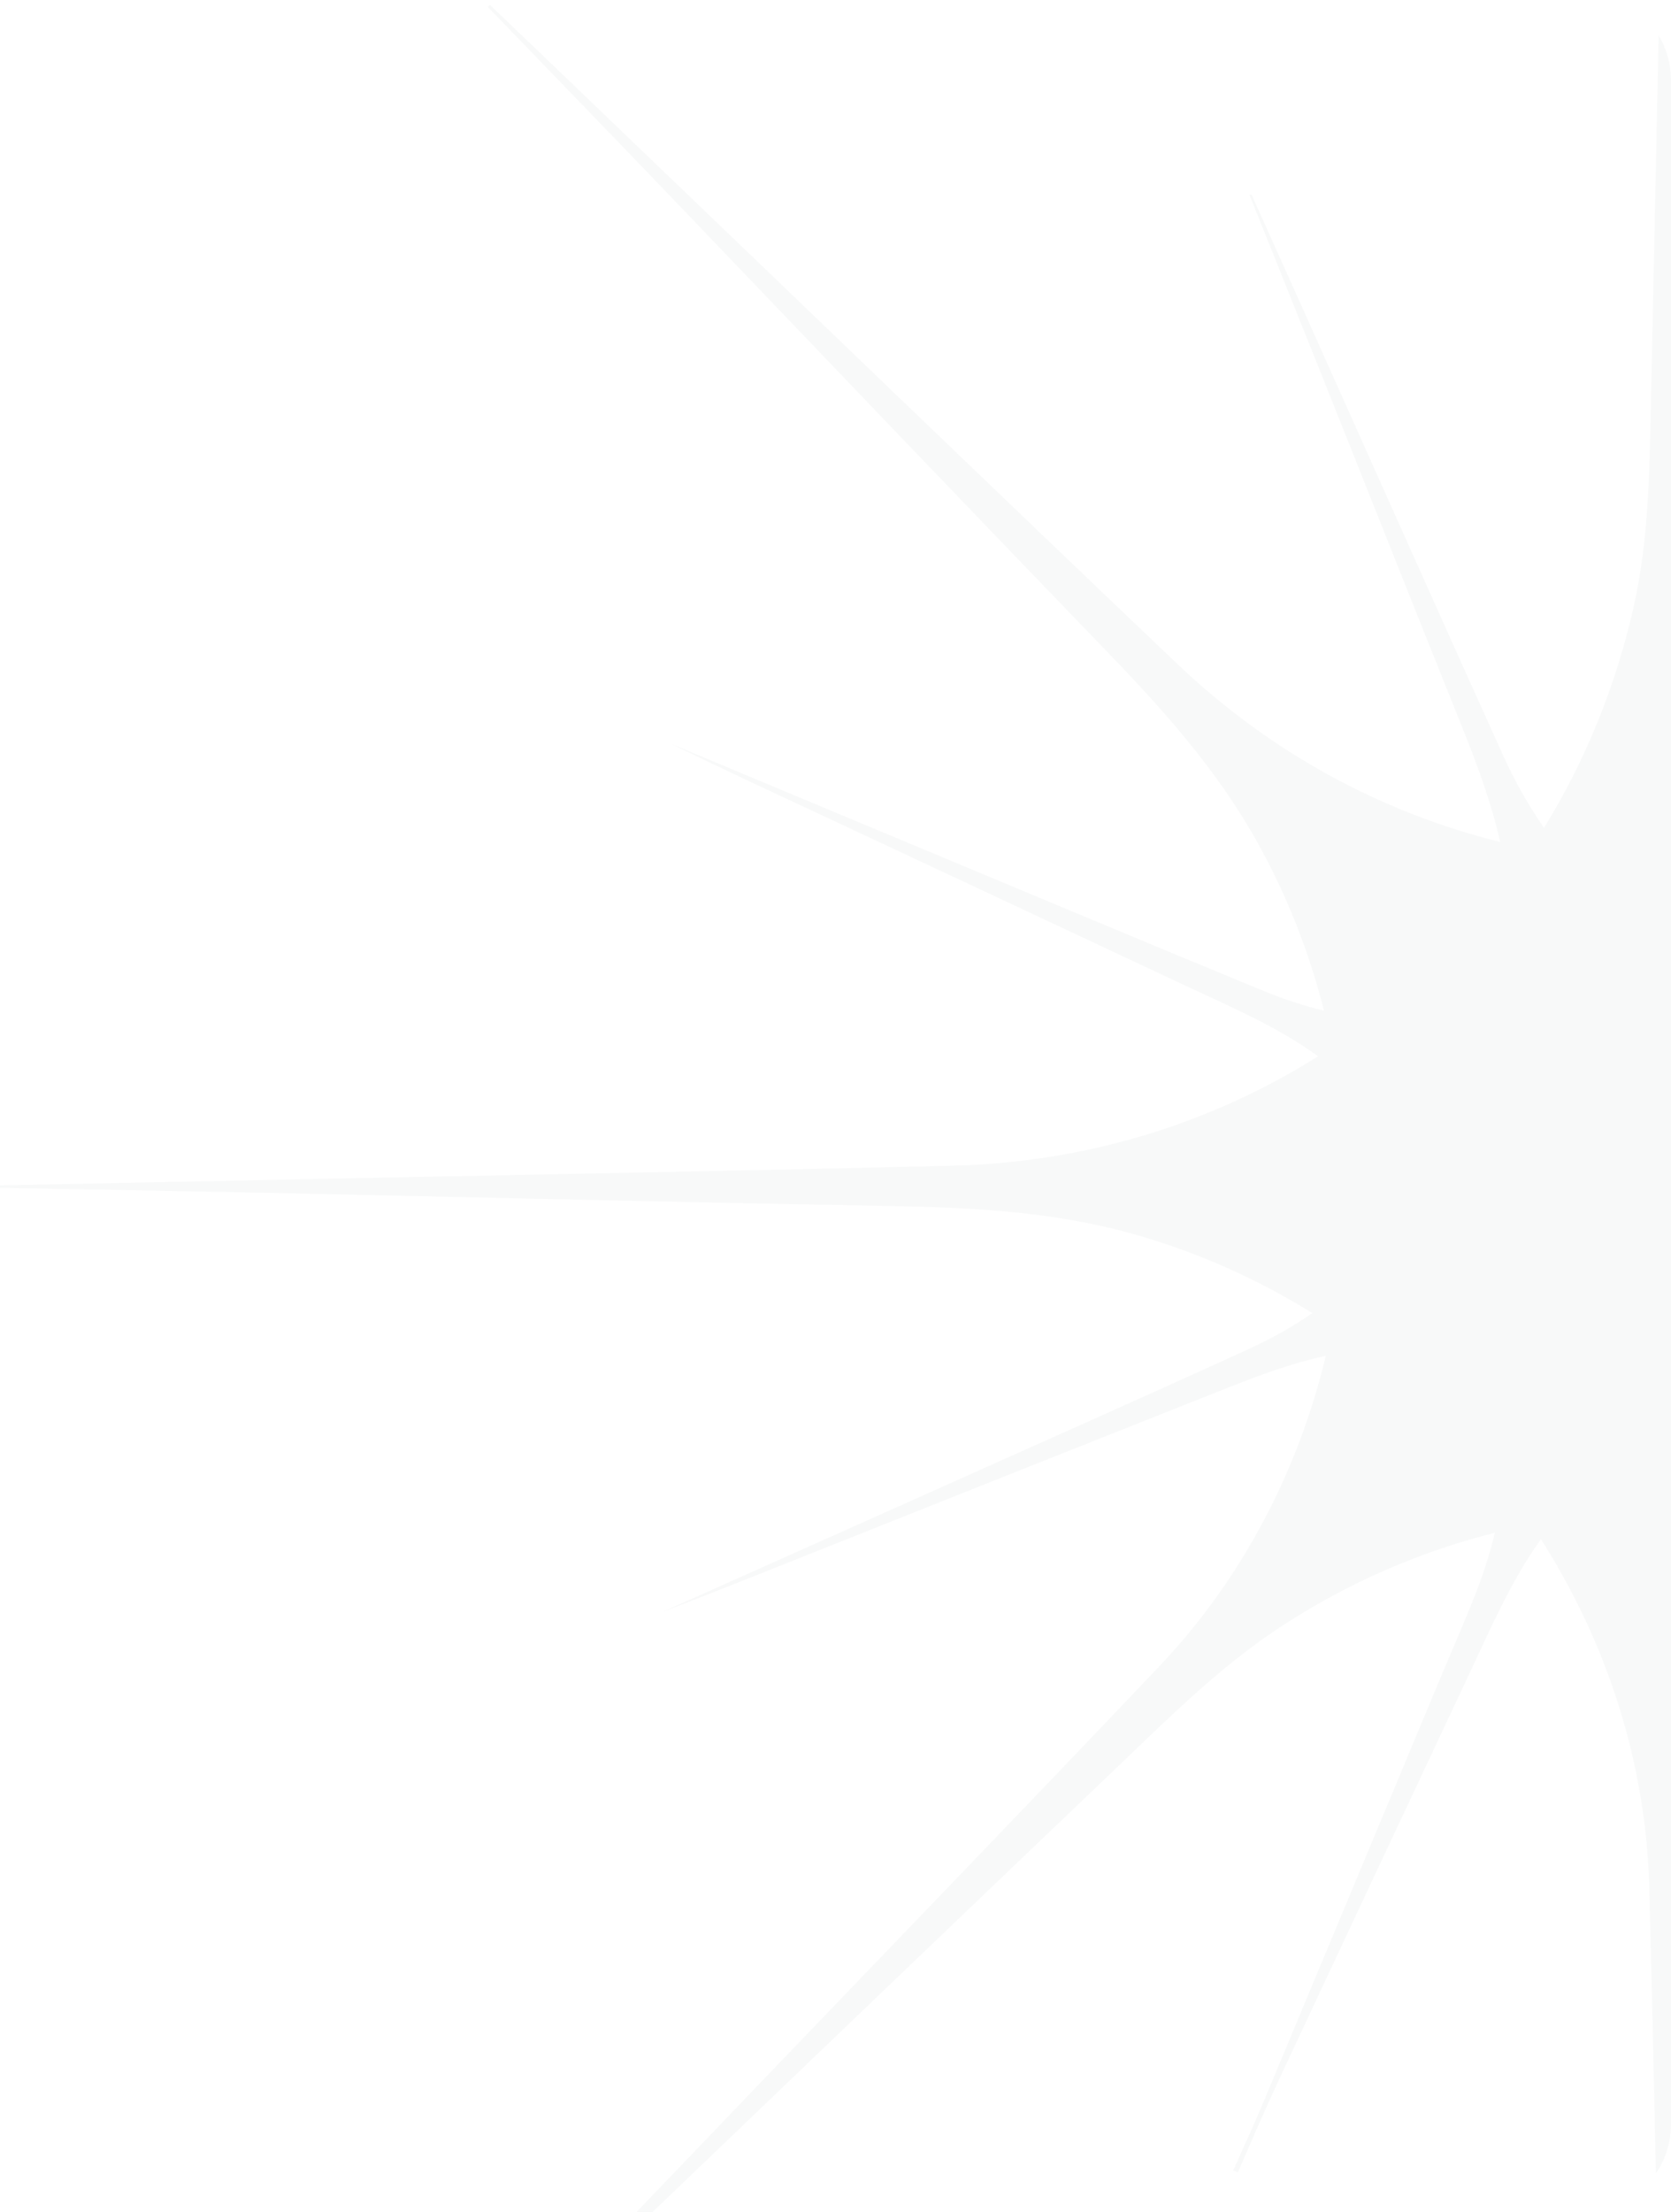 <?xml version="1.0" encoding="UTF-8"?> <svg xmlns="http://www.w3.org/2000/svg" width="229" height="303" viewBox="0 0 229 303" fill="none"><path d="M67.154 0.685C73.459 6.717 79.764 12.749 86.036 18.781C111.156 42.843 136.176 67.004 161.363 90.966C174.19 103.182 189.457 111.352 205.585 115.337C204.394 110.019 202.508 104.915 200.462 99.831C193.79 83.235 187.218 66.604 180.579 50.008C177.477 42.243 174.341 34.478 171.238 26.713C171.338 26.713 171.405 26.647 171.505 26.613L171.538 26.713C173.84 31.845 176.143 36.977 178.444 42.076C187.618 62.538 196.725 83.001 205.966 103.43C207.57 106.975 209.459 110.307 211.594 113.41C217.225 104.259 221.438 94.034 223.913 83C225.948 73.869 226.048 64.604 226.248 55.34C226.595 38.513 226.948 21.681 227.304 4.848C228.38 6.647 229 8.75 229 10.999V290.999C229 293.497 228.235 295.816 226.929 297.737C226.654 284.61 226.364 271.482 226.015 258.362C225.544 241.322 220.171 224.96 211.173 210.848C210.877 211.263 210.586 211.683 210.301 212.106C206.798 217.305 204.296 223.004 201.66 228.636C192.786 247.532 183.913 266.394 175.072 285.323C173.171 289.389 171.436 293.489 169.635 297.588L169.001 297.321C170.402 294.155 171.87 291.023 173.204 287.823C181.244 268.561 189.283 249.298 197.323 230.035C199.091 225.803 200.96 221.637 202.595 217.338C203.513 214.907 204.266 212.444 204.861 209.963C194.516 212.573 184.499 216.911 175.274 223.004C166.801 228.603 159.762 235.734 152.489 242.666C131.573 262.628 110.69 282.624 89.84 302.62C89.708 302.746 89.576 302.873 89.444 302.999H87.24C92.906 297.103 98.569 291.203 104.218 285.29C122.466 266.261 140.78 247.332 158.928 228.203C170.268 216.233 177.92 201.465 181.694 185.728C175.499 187.059 169.729 189.547 163.865 191.845C146.518 198.71 129.204 205.608 111.891 212.507C104.852 215.306 97.812 218.138 90.74 220.838C102.049 215.772 113.359 210.74 124.668 205.675C140.18 198.71 155.726 191.844 171.172 184.779C174.225 183.392 177.124 181.746 179.854 179.88C172.238 175.152 163.92 171.442 155.091 168.982C144.316 165.983 133.34 165.416 122.231 165.216C94.476 164.716 66.72 164.05 38.965 163.45C25.988 163.184 13.01 162.95 0 162.717V162.384C8.707 162.217 17.447 162.017 26.154 161.851C60.949 161.117 95.744 160.517 130.538 159.684C148.913 159.239 166.061 153.868 180.63 144.701C180.501 144.608 180.373 144.513 180.243 144.421C174.906 140.622 168.968 138.055 163.097 135.322C146.217 127.391 129.336 119.493 112.456 111.595C105.584 108.395 98.712 105.196 91.906 101.863C103.349 106.629 114.758 111.428 126.2 116.193C141.879 122.725 157.559 129.324 173.271 135.789C175.942 136.885 178.674 137.77 181.443 138.449C179.388 130.3 176.262 122.366 172.038 114.894C166.534 105.162 159.195 96.997 151.489 89.032C132.207 69.07 113.058 49.008 93.876 28.979C84.902 19.614 75.862 10.282 66.855 0.951C66.954 0.851 67.054 0.751 67.154 0.651V0.685Z" fill="#0B2B39" fill-opacity="0.03"></path></svg> 